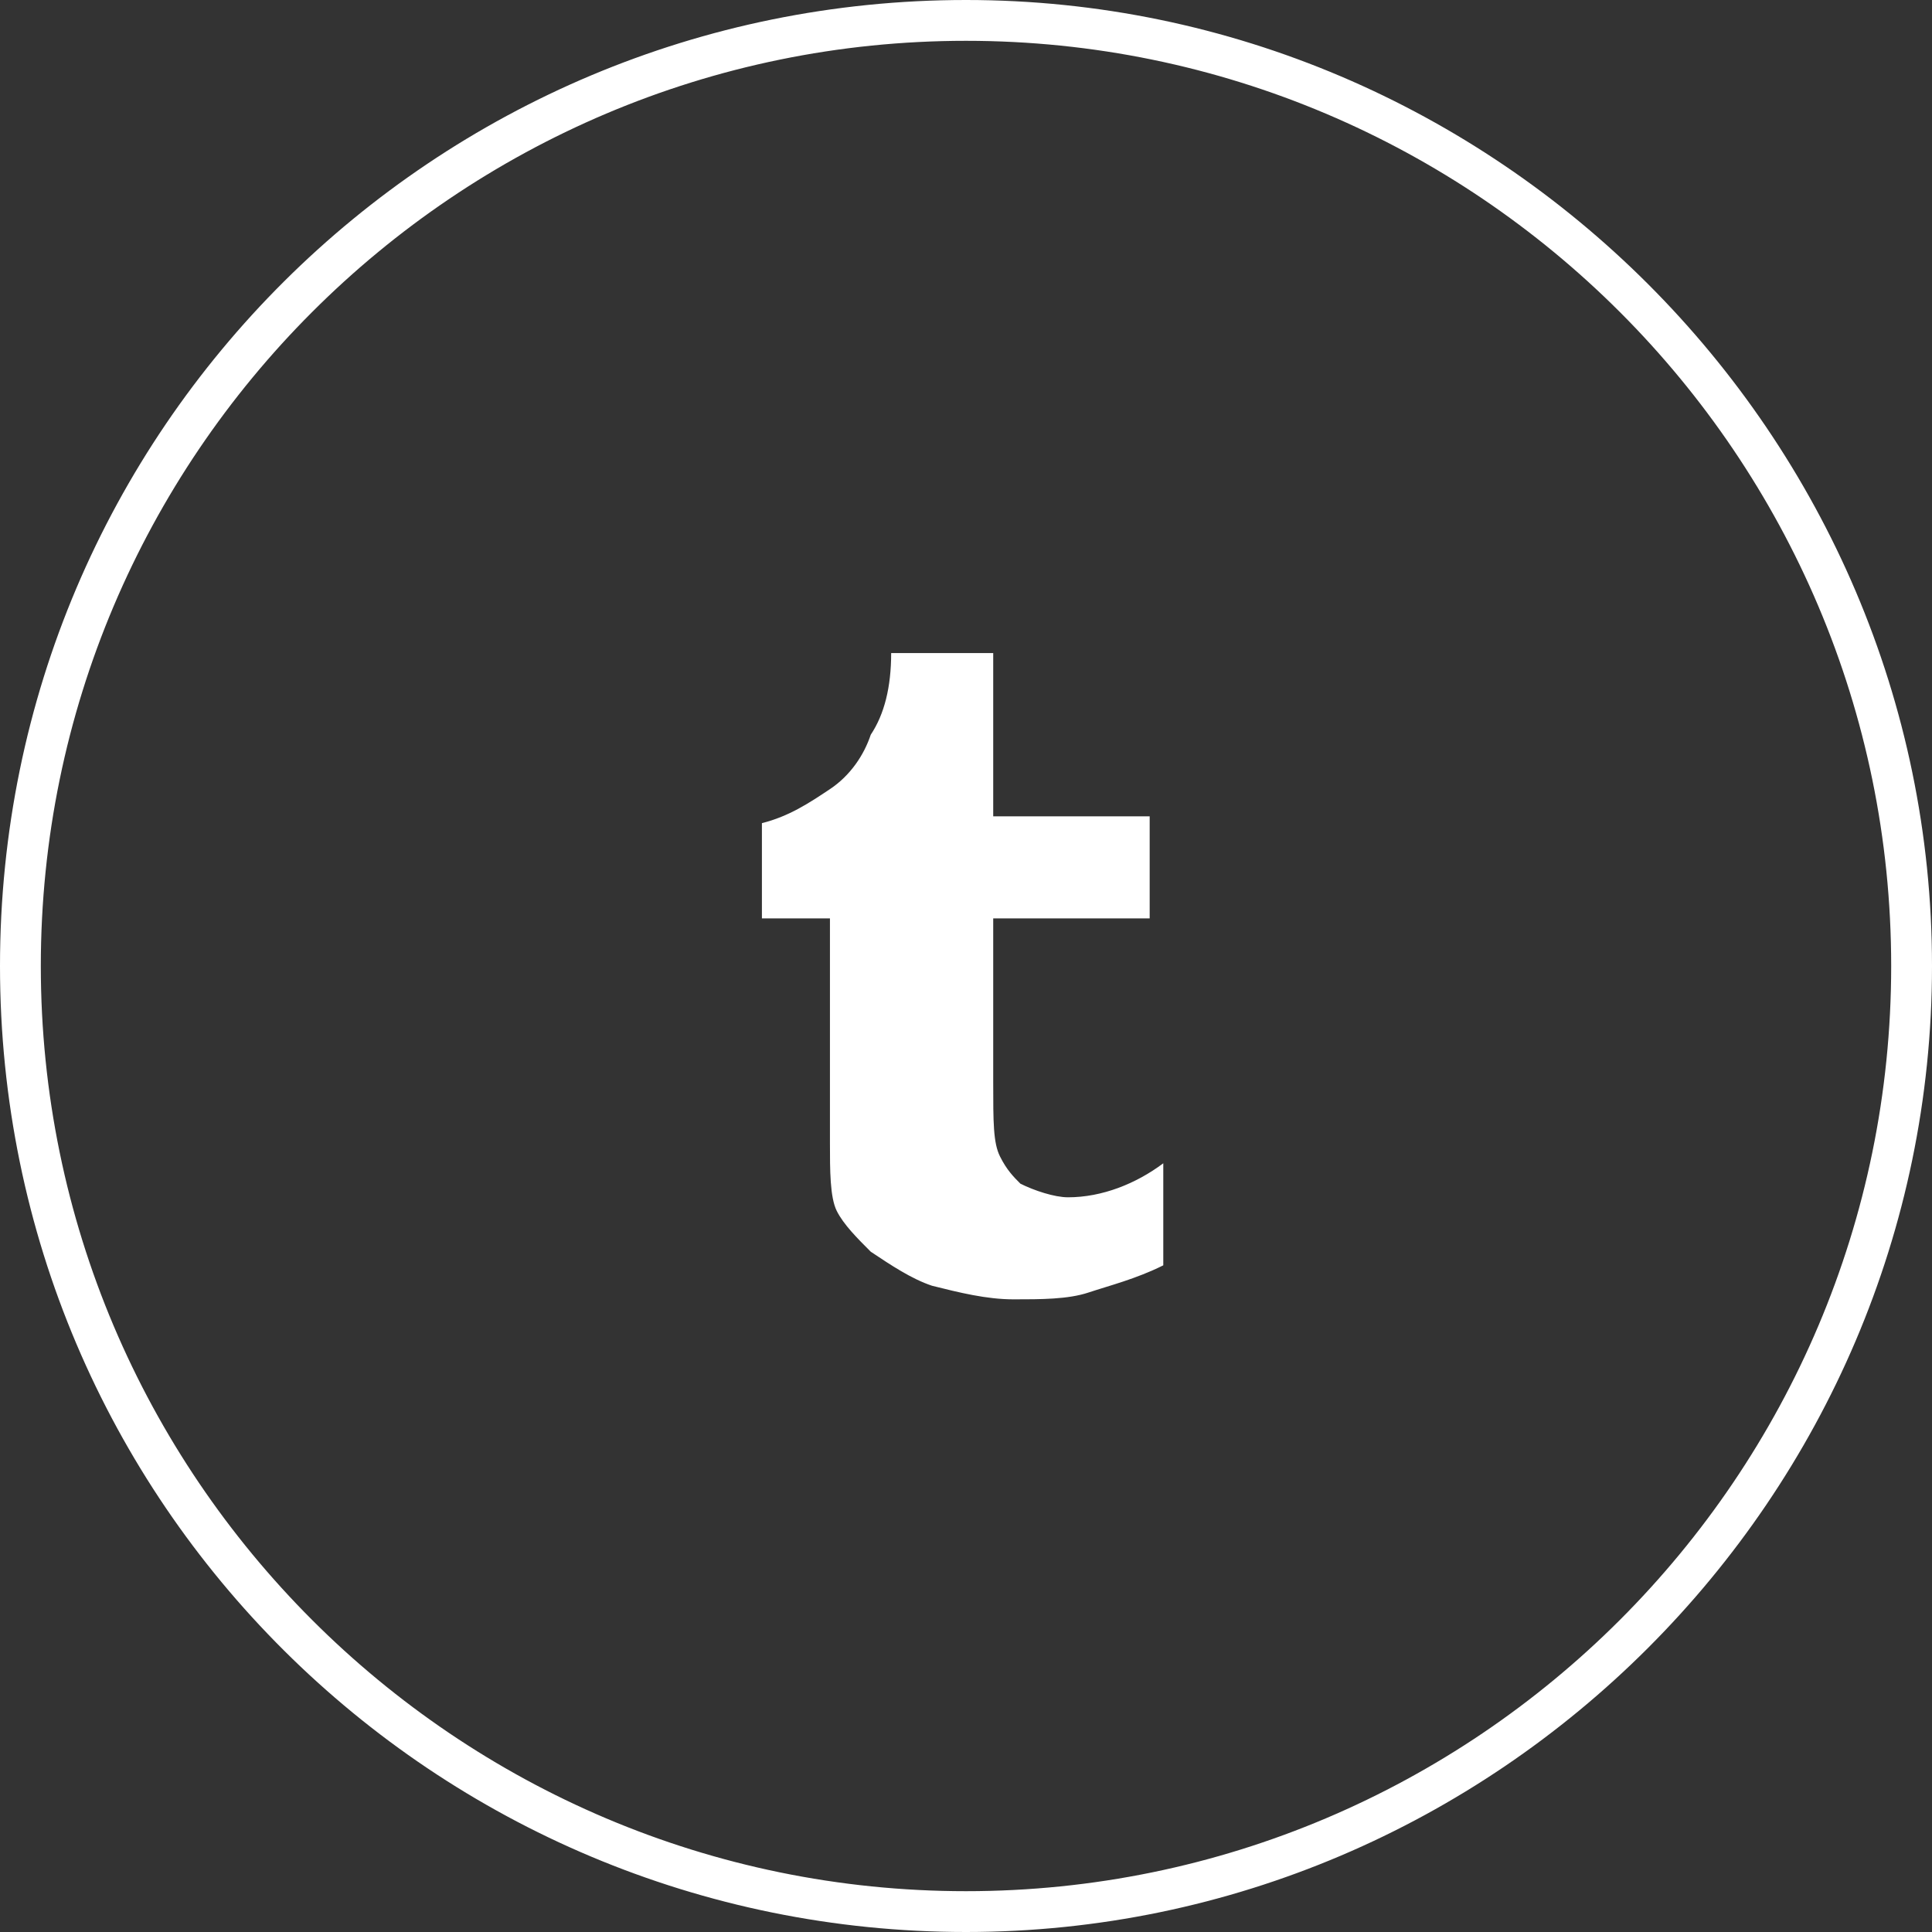 <?xml version="1.0" encoding="utf-8"?>
<!-- Generator: Adobe Illustrator 19.2.1, SVG Export Plug-In . SVG Version: 6.00 Build 0)  -->
<svg version="1.1" id="Слой_1" xmlns="http://www.w3.org/2000/svg" xmlns:xlink="http://www.w3.org/1999/xlink" x="0px" y="0px"
	 viewBox="0 0 28.4 28.4" style="enable-background:new 0 0 28.4 28.4;" xml:space="preserve">
<rect x="0" y="0" width="28.4" height="28.4" fill="#333333" stroke="none"/>
<style type="text/css">
	.st0{fill-rule:evenodd;clip-rule:evenodd;fill:#FFFFFF;}
</style>
<path class="st0" d="M14.2,0c7.8,0,14.2,6.4,14.2,14.2s-6.4,14.2-14.2,14.2C6.4,28.4,0,22.1,0,14.2S6.4,0,14.2,0L14.2,0z M14.2,0.6
	c7.5,0,13.6,6.1,13.6,13.6c0,7.5-6.1,13.6-13.6,13.6c-7.5,0-13.6-6.1-13.6-13.6C0.6,6.7,6.7,0.6,14.2,0.6L14.2,0.6z M14.6,9.6V12
	h2.3v1.5h-2.3v2.4c0,0.6,0,0.9,0.1,1.1c0.1,0.2,0.2,0.3,0.3,0.4c0.2,0.1,0.5,0.2,0.7,0.2c0.5,0,1-0.2,1.4-0.5v1.5
	c-0.4,0.2-0.8,0.3-1.1,0.4c-0.3,0.1-0.7,0.1-1.1,0.1c-0.4,0-0.8-0.1-1.2-0.2c-0.3-0.1-0.6-0.3-0.9-0.5c-0.2-0.2-0.4-0.4-0.5-0.6
	c-0.1-0.2-0.1-0.6-0.1-1v-3.3h-1v-1.4c0.4-0.1,0.7-0.3,1-0.5c0.3-0.2,0.5-0.5,0.6-0.8c0.2-0.3,0.3-0.7,0.3-1.2L14.6,9.6L14.6,9.6z"
	/>
</svg>
